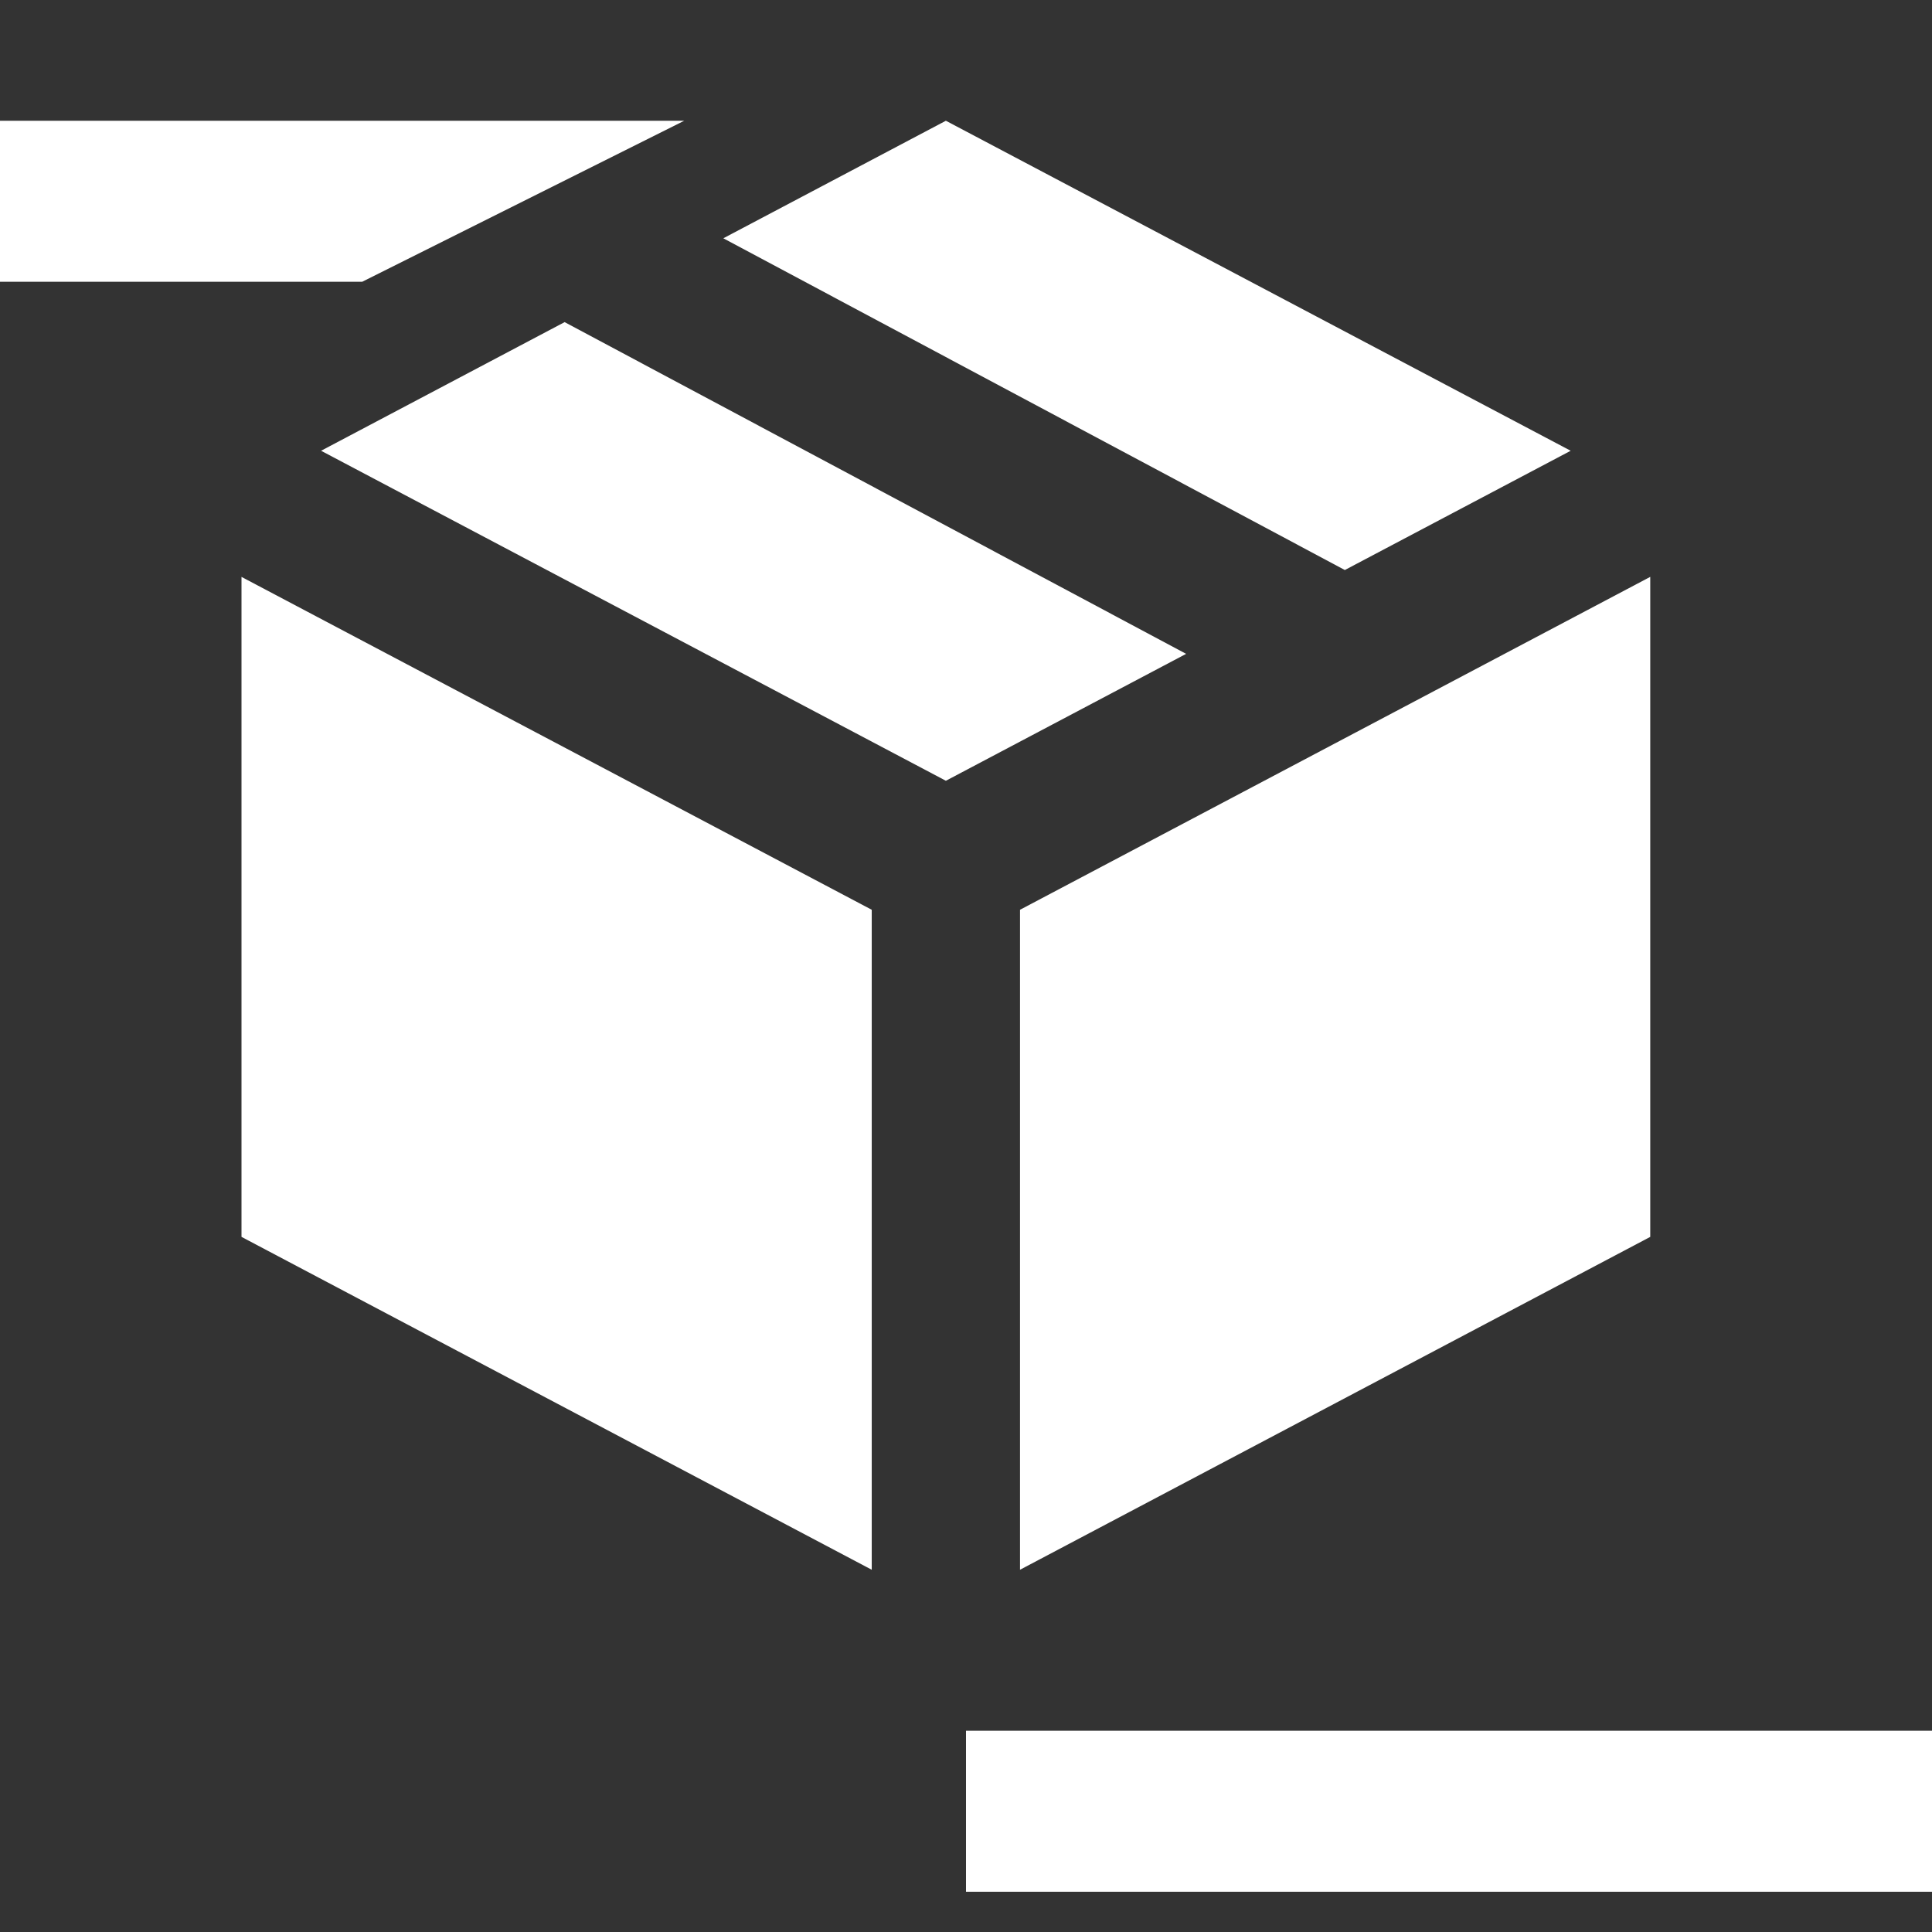 <?xml version="1.0" encoding="UTF-8"?>
<svg xmlns="http://www.w3.org/2000/svg" width="48" height="48" viewBox="0 0 48 48" fill="none">
  <rect x="0" y="0" width="48" height="48" fill="#333333" stroke="none"/>
  <path fill-rule="evenodd" clip-rule="evenodd" d="M23.5 3L39.023 11.199L33.412 14.162L17.971 5.92L23.5 3ZM7.977 11.199L14.028 8.003L29.469 16.245L23.5 19.398L7.977 11.199ZM6 14.333V30.73L21.658 39V22.603L6 14.333ZM41 30.73L25.342 39V22.603L41 14.332V30.73Z" fill="white"></path>
  <rect x="24" y="43" width="24" height="4" fill="white"></rect>
  <path d="M0 3H17L9 7H0V3Z" fill="white"></path>
</svg>
